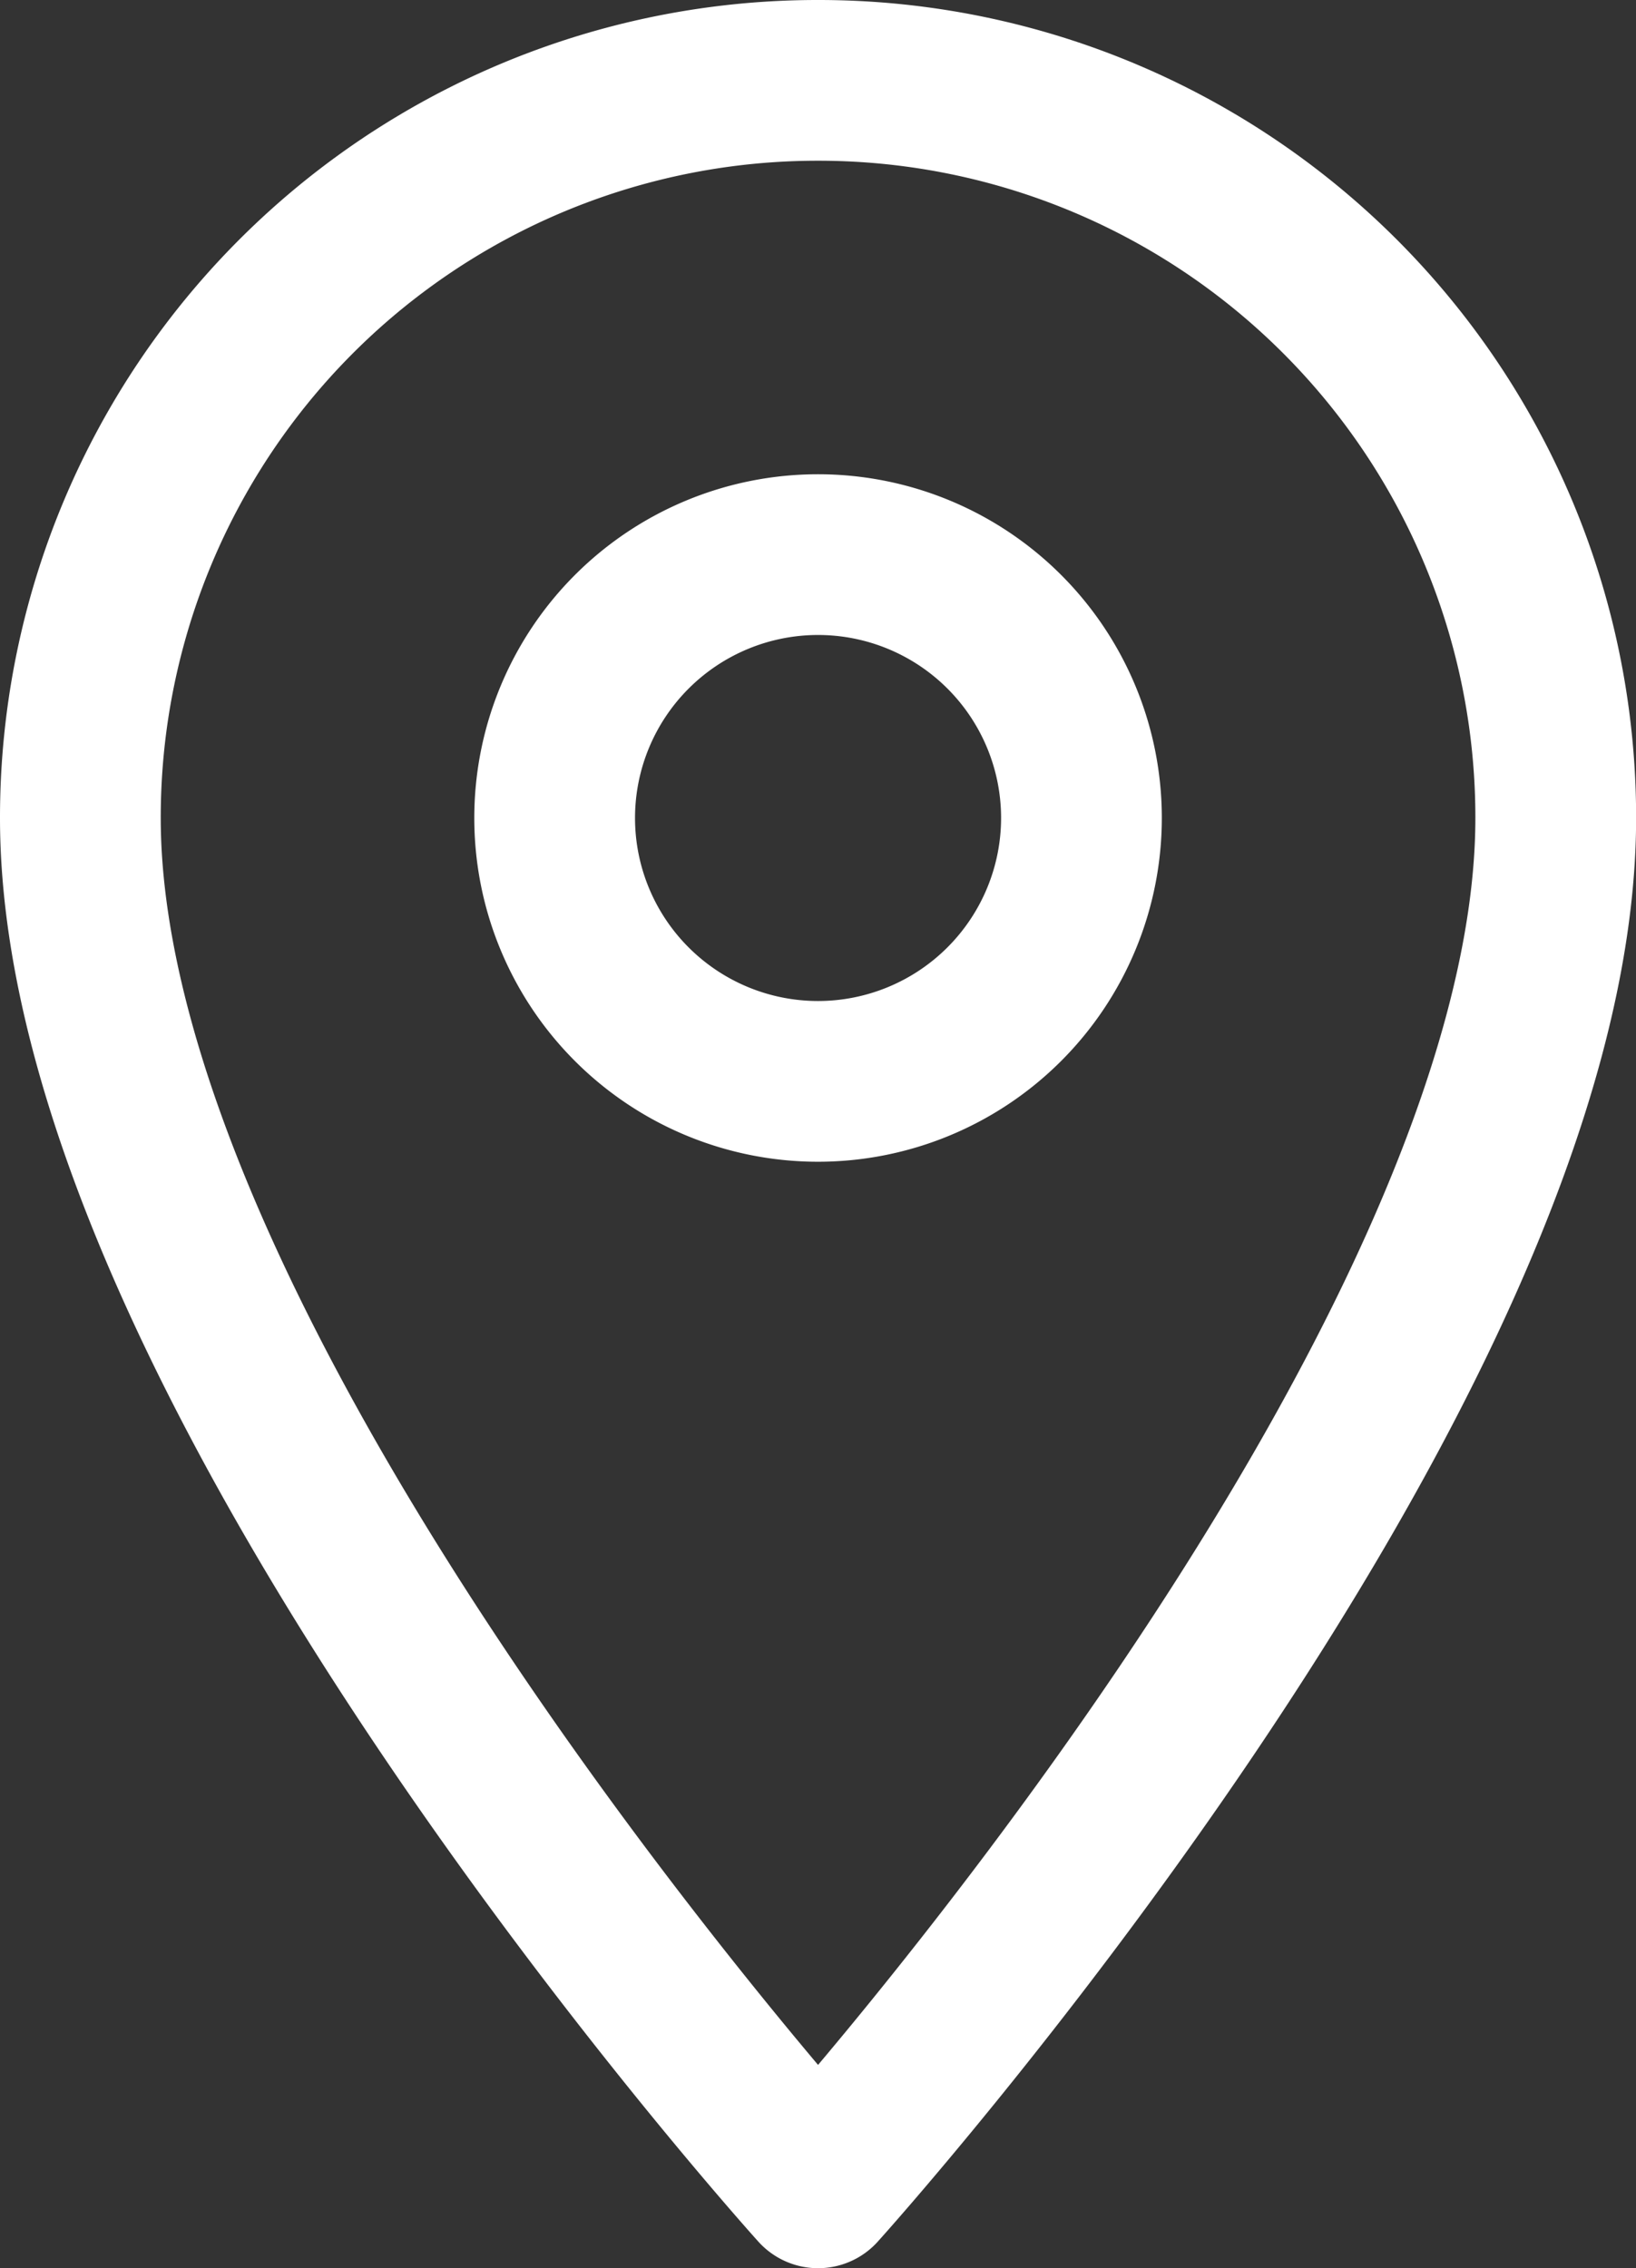 <svg xmlns="http://www.w3.org/2000/svg" width="15.267" height="21.167" viewBox="0 0 15.267 21.167">
  <rect x="0" y="0" width="15.267" height="21.167" fill="#333333" stroke="none"/>
  <path id="Icon_material-location-on" data-name="Icon material-location-on" d="M14.384,3A6.879,6.879,0,0,0,7.5,9.884c0,5.163,6.884,12.784,6.884,12.784s6.884-7.621,6.884-12.784A6.879,6.879,0,0,0,14.384,3Zm0,9.342a2.458,2.458,0,1,1,2.458-2.458A2.459,2.459,0,0,1,14.384,12.342Z" transform="translate(-6.75 -2.25)" fill="none" stroke="#fff" stroke-linejoin="round" stroke-width="1.5"/>
</svg>

